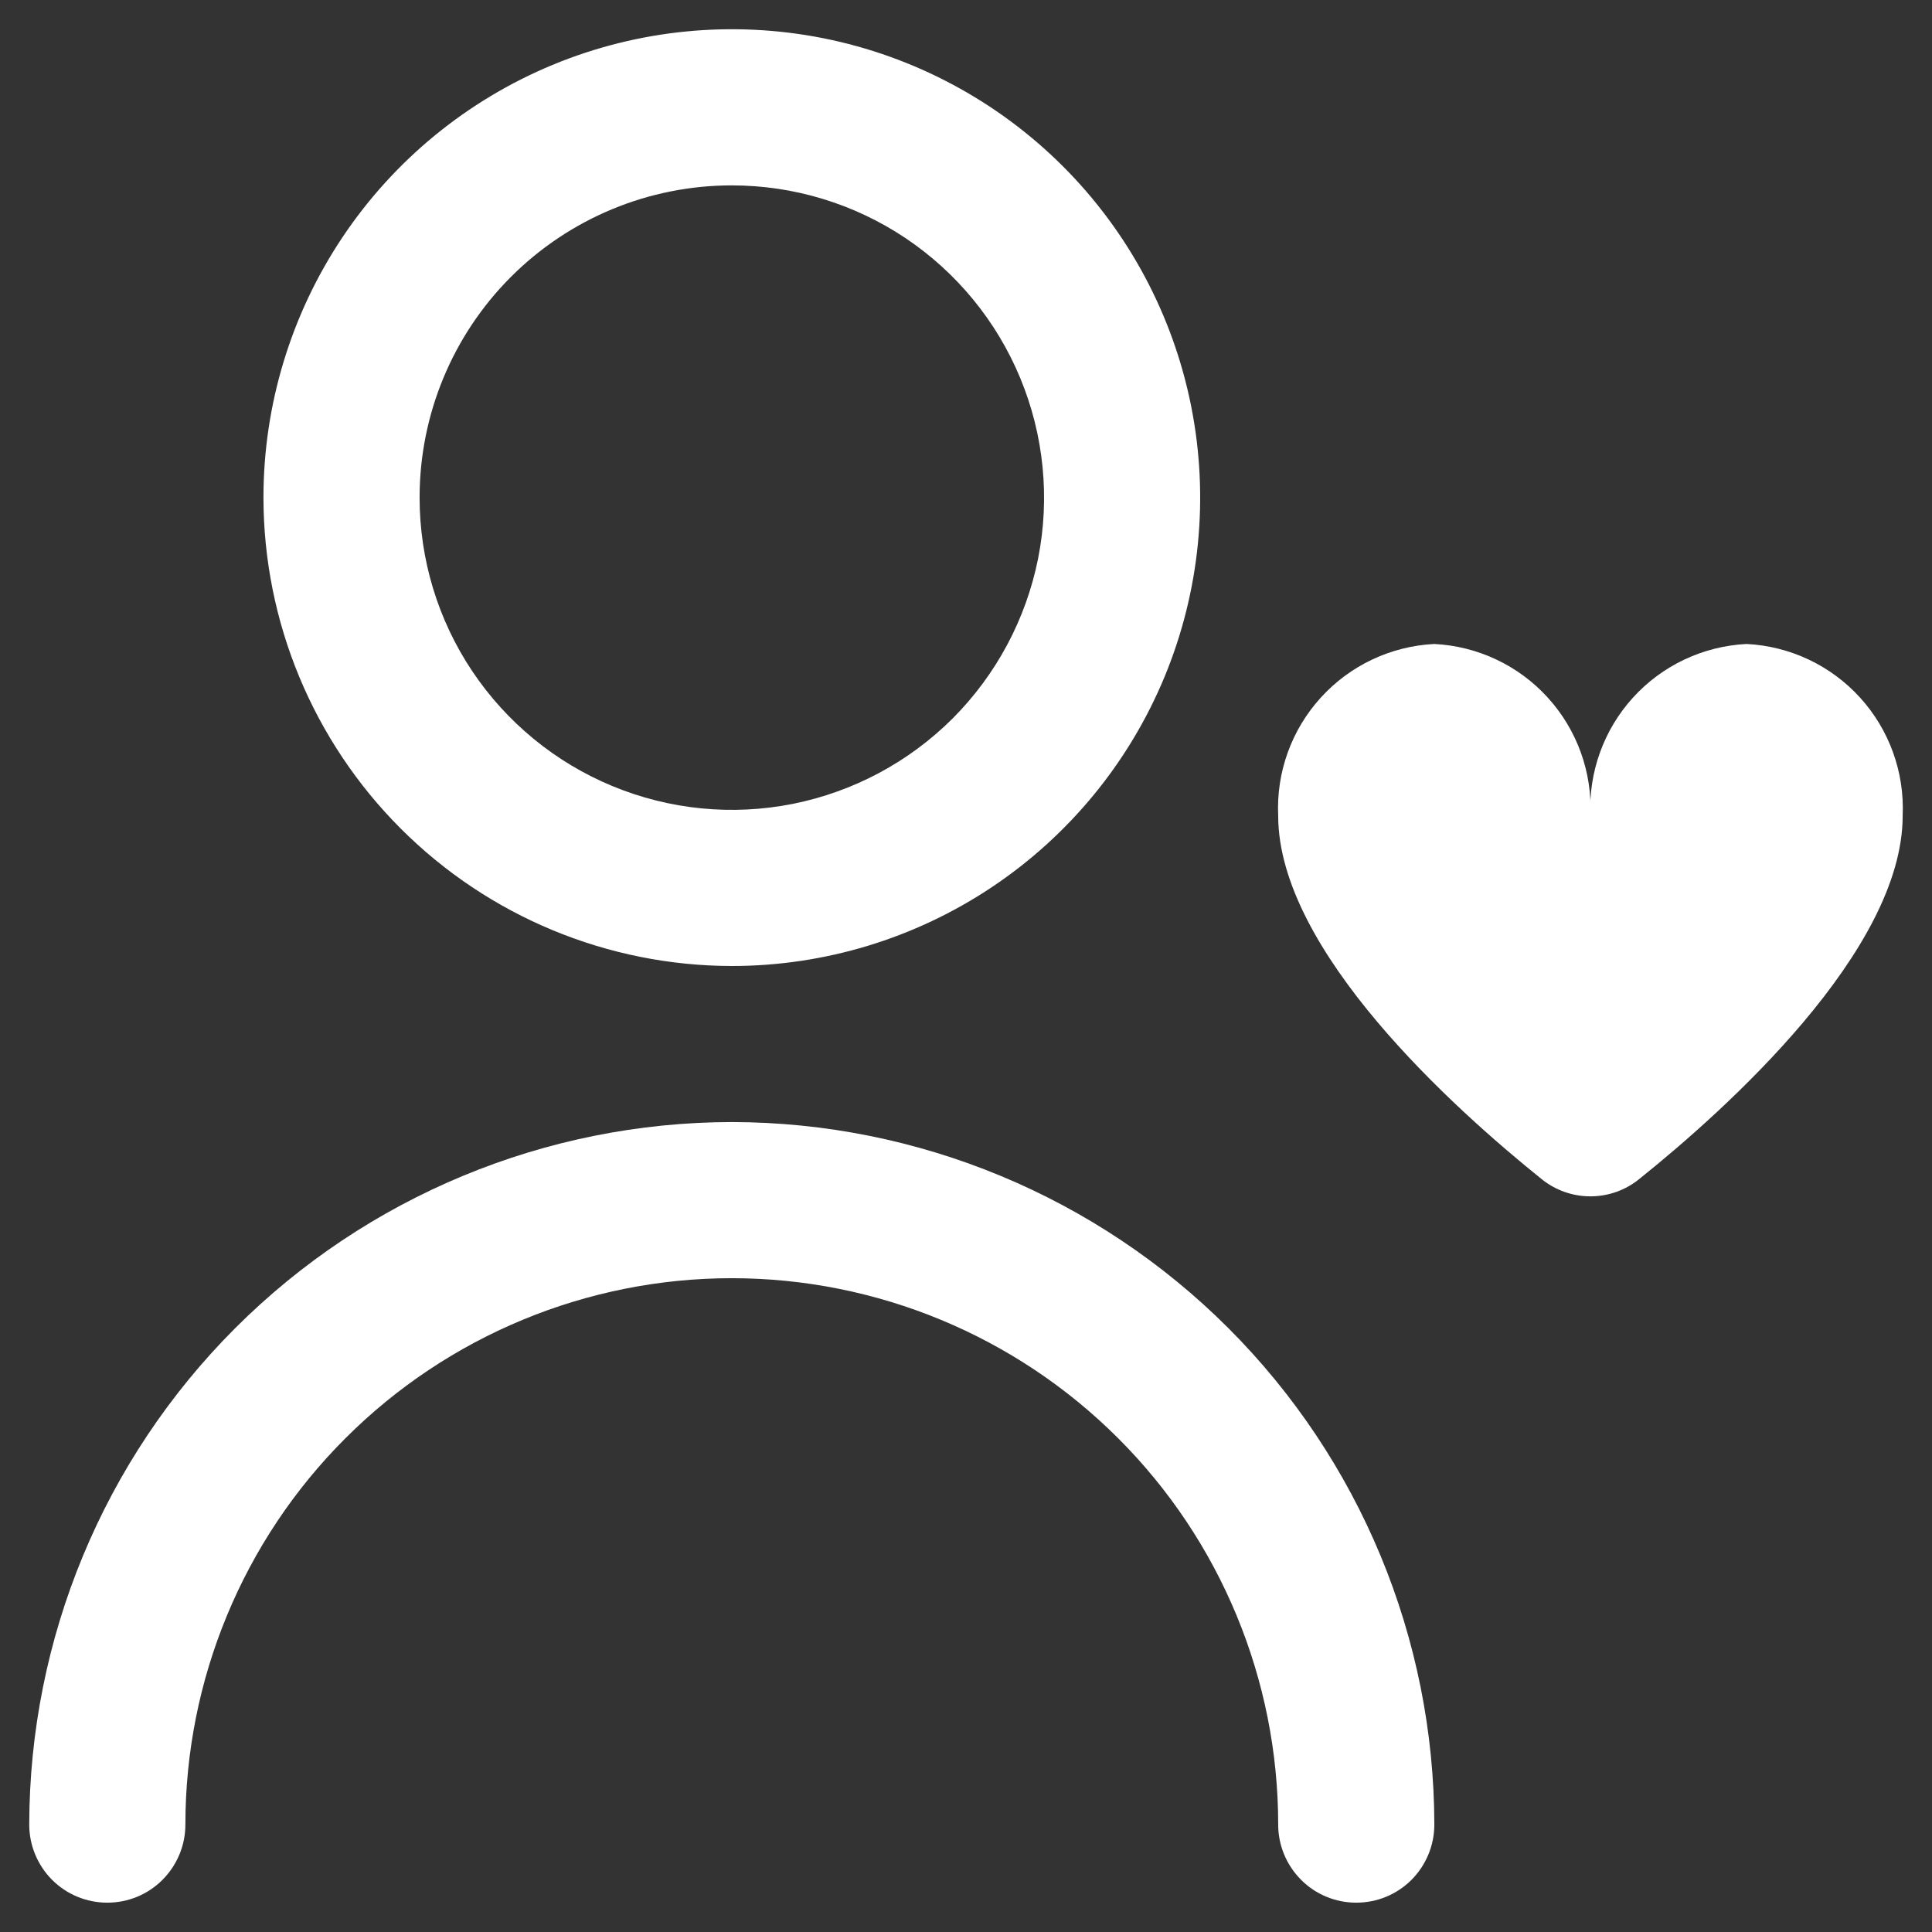 <svg width="22" height="22" viewBox="0 0 22 22" fill="none" xmlns="http://www.w3.org/2000/svg">
<rect x="0" y="0" width="22" height="22" fill="#333333" stroke="none"/>
<path d="M8.333 11C9.388 11 10.419 10.687 11.296 10.101C12.173 9.515 12.857 8.682 13.261 7.707C13.664 6.733 13.77 5.66 13.564 4.626C13.358 3.591 12.851 2.641 12.105 1.895C11.359 1.149 10.408 0.641 9.374 0.435C8.339 0.23 7.267 0.335 6.292 0.739C5.318 1.143 4.485 1.826 3.899 2.703C3.313 3.58 3 4.612 3 5.666C3.001 7.08 3.564 8.436 4.564 9.436C5.564 10.436 6.919 10.998 8.333 11ZM8.333 2.111C9.037 2.111 9.724 2.319 10.309 2.71C10.893 3.101 11.349 3.656 11.618 4.306C11.887 4.955 11.958 5.67 11.821 6.36C11.683 7.05 11.345 7.683 10.848 8.181C10.35 8.678 9.717 9.016 9.027 9.154C8.337 9.291 7.622 9.22 6.973 8.951C6.323 8.682 5.768 8.226 5.377 7.642C4.986 7.057 4.778 6.37 4.778 5.666C4.778 4.723 5.152 3.819 5.819 3.152C6.486 2.485 7.39 2.111 8.333 2.111Z" fill="white"/>
<path d="M8.333 12.777C6.212 12.78 4.179 13.624 2.679 15.123C1.179 16.623 0.336 18.656 0.333 20.777C0.333 21.013 0.427 21.239 0.593 21.406C0.76 21.573 0.986 21.666 1.222 21.666C1.458 21.666 1.684 21.573 1.85 21.406C2.017 21.239 2.111 21.013 2.111 20.777C2.111 19.127 2.766 17.544 3.933 16.378C5.1 15.211 6.683 14.555 8.333 14.555C9.983 14.555 11.566 15.211 12.733 16.378C13.9 17.544 14.555 19.127 14.555 20.777C14.555 21.013 14.649 21.239 14.816 21.406C14.982 21.573 15.208 21.666 15.444 21.666C15.68 21.666 15.906 21.573 16.073 21.406C16.239 21.239 16.333 21.013 16.333 20.777C16.33 18.656 15.487 16.623 13.987 15.123C12.487 13.624 10.454 12.78 8.333 12.777Z" fill="white"/>
<path d="M19.888 7.333C19.393 7.358 18.928 7.577 18.595 7.944C18.262 8.31 18.088 8.794 18.11 9.289C18.133 8.794 17.958 8.31 17.625 7.944C17.292 7.577 16.827 7.358 16.332 7.333C15.838 7.358 15.373 7.577 15.04 7.944C14.707 8.31 14.532 8.794 14.555 9.289C14.555 10.826 16.56 12.628 17.559 13.43C17.715 13.555 17.91 13.623 18.11 13.623C18.311 13.623 18.505 13.555 18.661 13.43C19.66 12.63 21.666 10.826 21.666 9.289C21.688 8.794 21.514 8.31 21.181 7.944C20.848 7.577 20.383 7.358 19.888 7.333Z" fill="white"/>
</svg>
